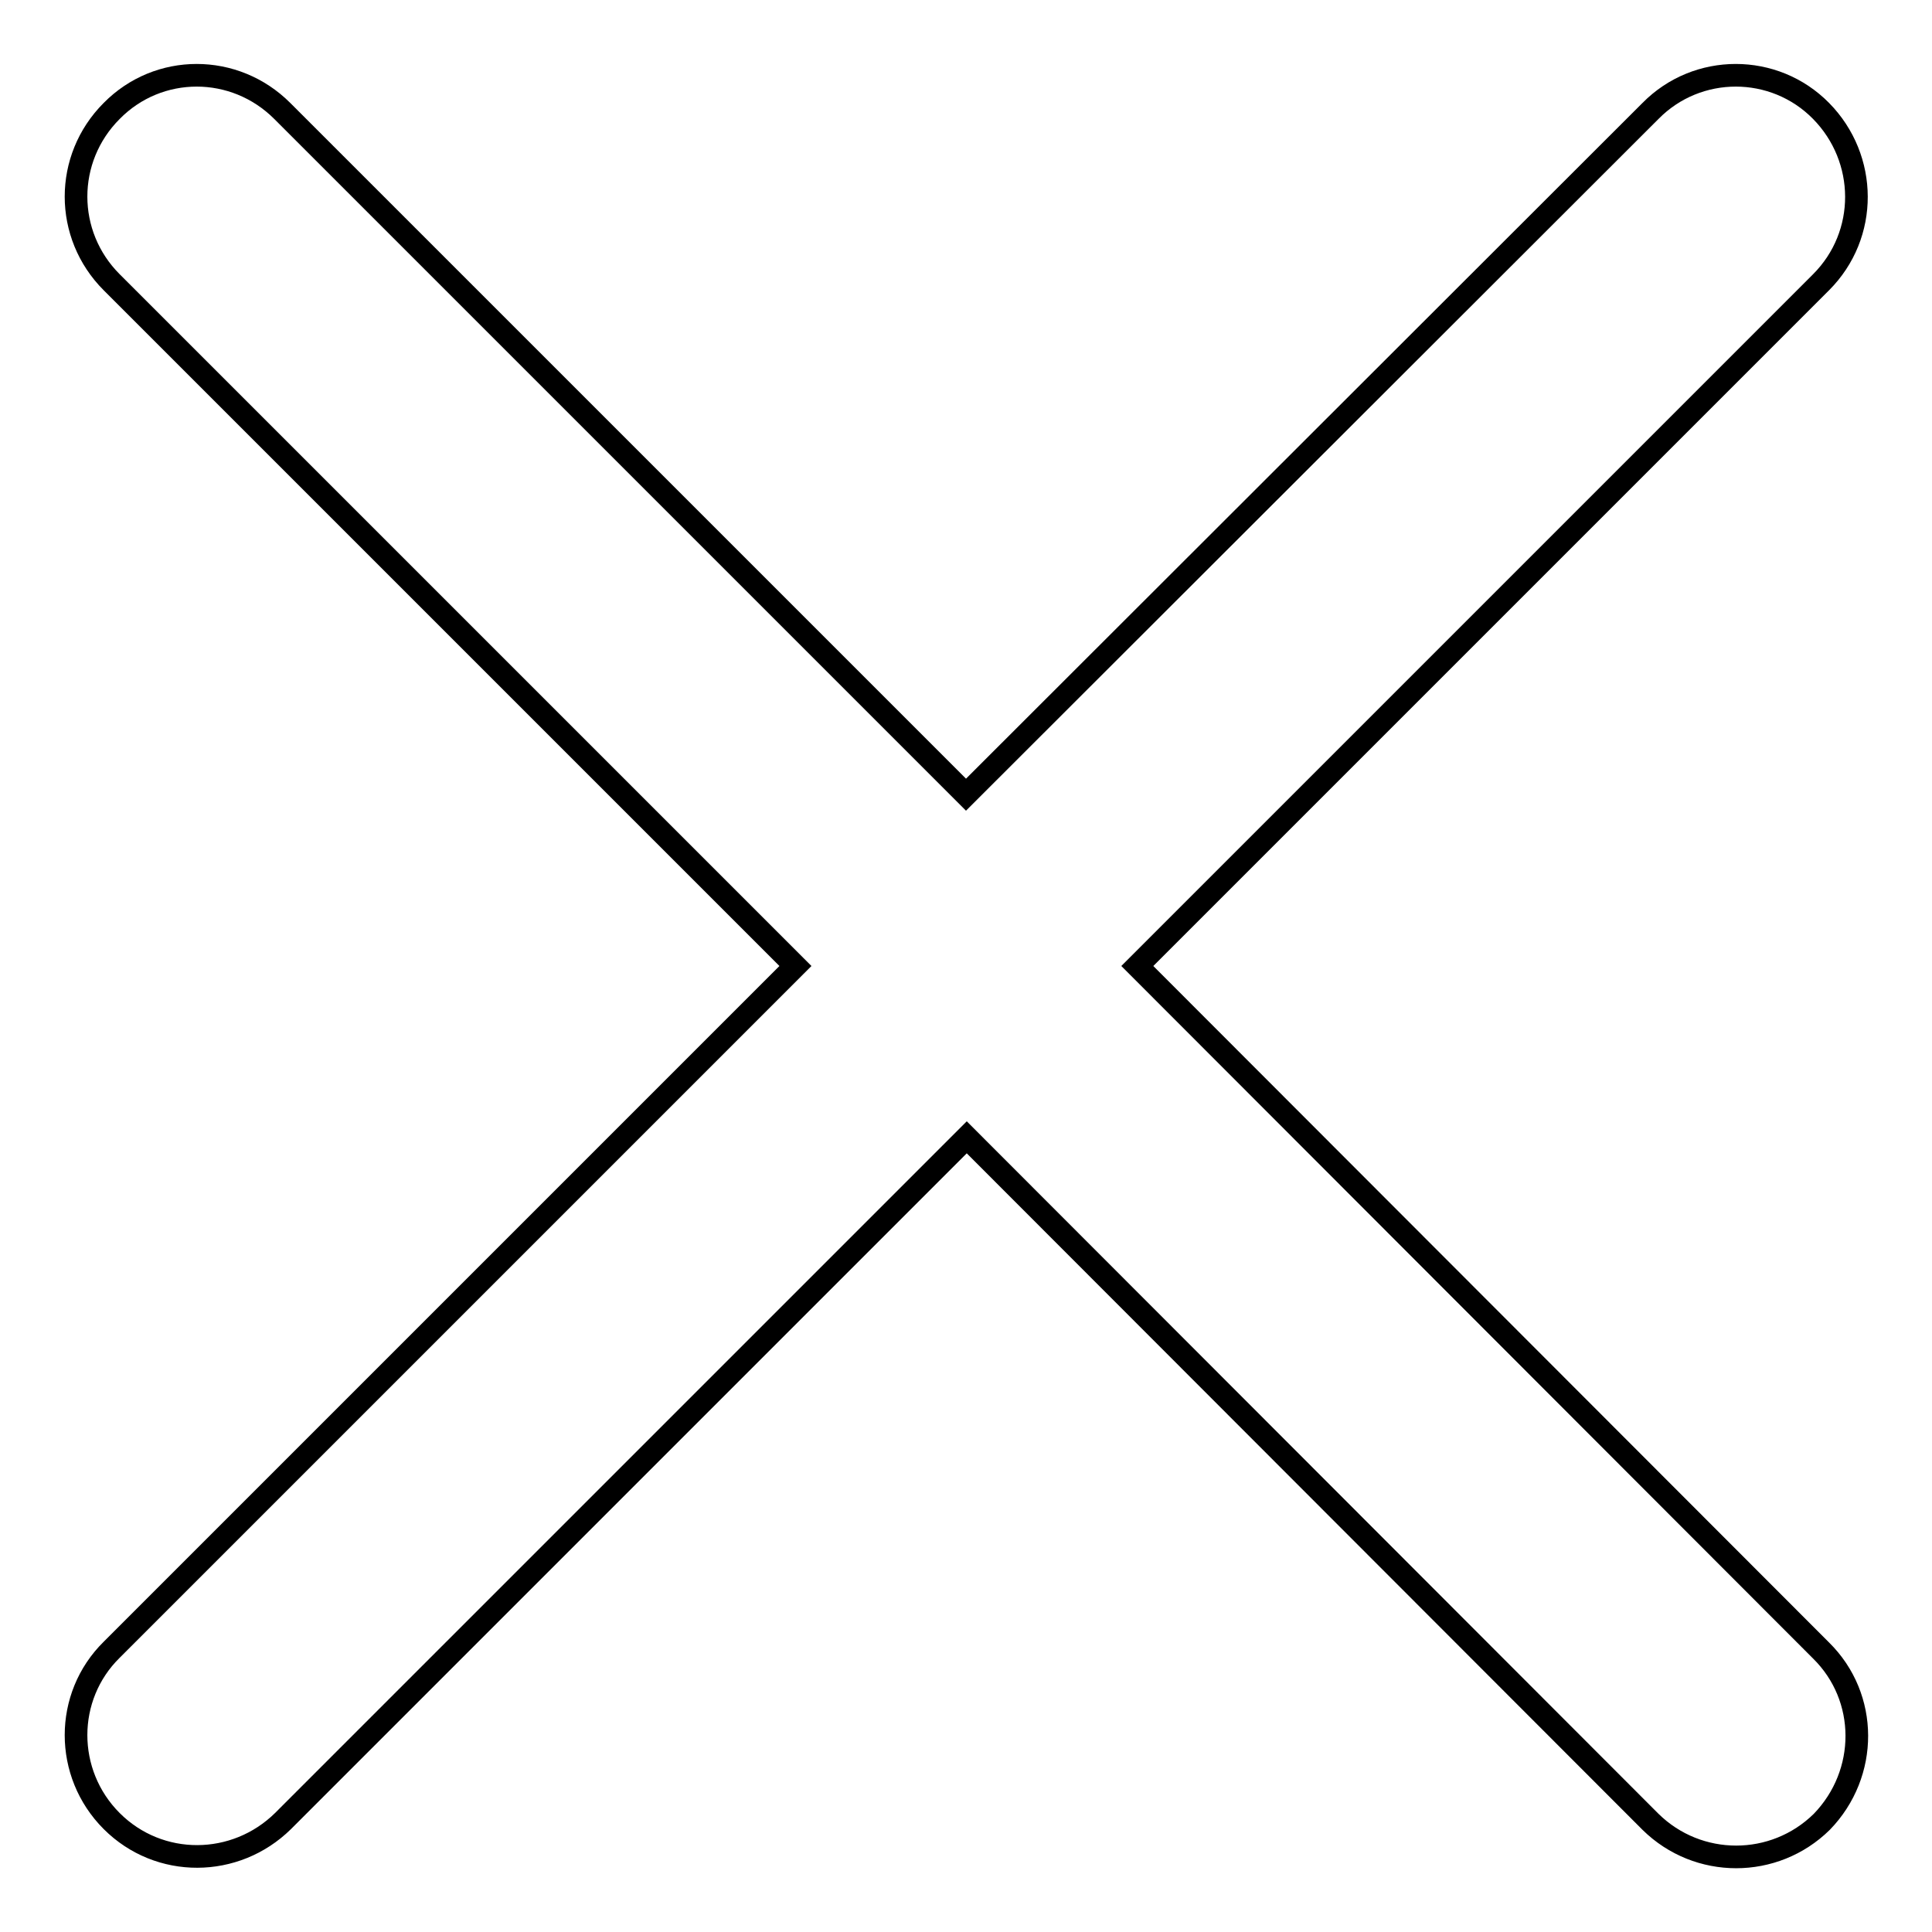 <?xml version="1.0" encoding="utf-8"?>
<!-- Svg Vector Icons : http://www.onlinewebfonts.com/icon -->
<!DOCTYPE svg PUBLIC "-//W3C//DTD SVG 1.1//EN" "http://www.w3.org/Graphics/SVG/1.1/DTD/svg11.dtd">
<svg version="1.1" xmlns="http://www.w3.org/2000/svg" xmlns:xlink="http://www.w3.org/1999/xlink" x="0px" y="0px" viewBox="0 0 256 256" enable-background="new 0 0 256 256" xml:space="preserve">
<g><g><path stroke-width="3" fill-opacity="0" stroke="#000000"  d="M241.3,218.7L150.7,128l90.6-90.6c6.3-6.3,6.2-16.4,0-22.7c-6.2-6.3-16.4-6.3-22.6,0L128,105.3L37.4,14.7c-6.3-6.3-16.4-6.3-22.6,0c-6.3,6.3-6.3,16.4,0,22.7l90.6,90.6l-90.6,90.6c-6.3,6.2-6.3,16.4,0,22.7c6.3,6.3,16.4,6.2,22.7,0l90.6-90.6l90.6,90.7c6.3,6.2,16.4,6.2,22.7,0C247.6,235,247.6,224.9,241.3,218.7z"/></g></g>
</svg>